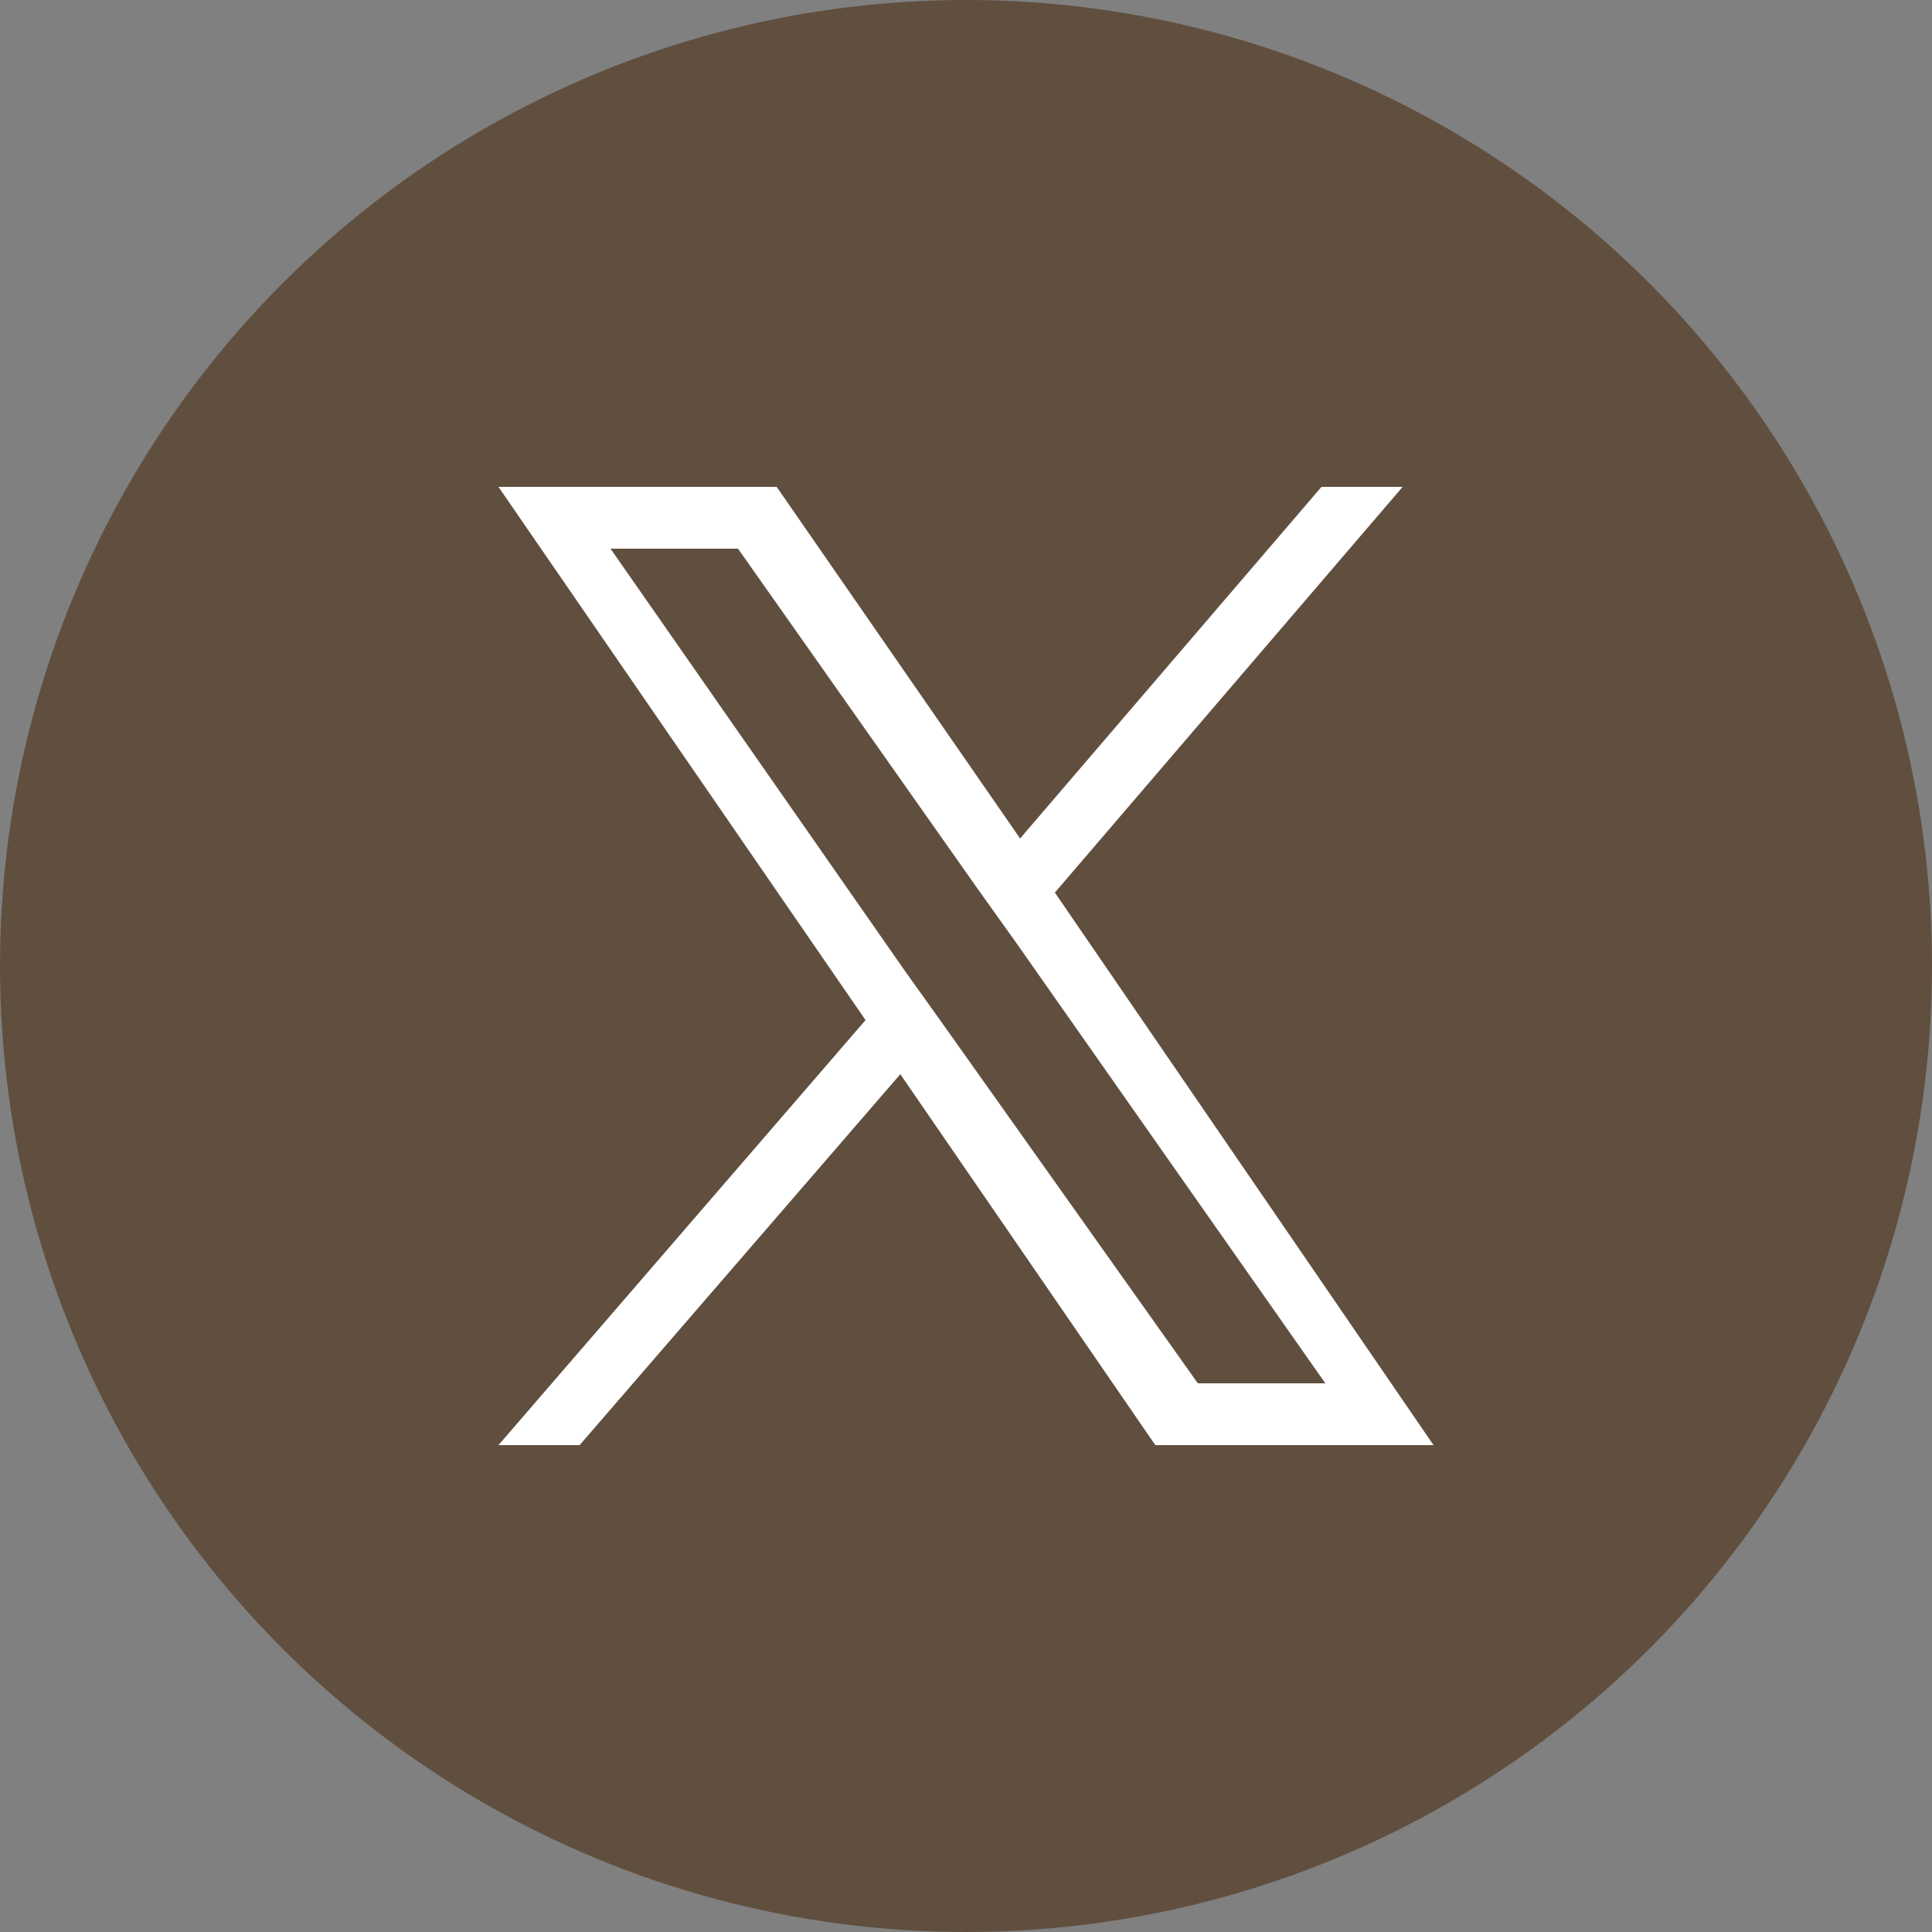 <?xml version="1.0" encoding="utf-8"?>
<!-- Generator: Adobe Illustrator 26.2.1, SVG Export Plug-In . SVG Version: 6.00 Build 0)  -->
<!DOCTYPE svg PUBLIC "-//W3C//DTD SVG 1.1//EN" "http://www.w3.org/Graphics/SVG/1.1/DTD/svg11.dtd">
<svg version="1.1" id="レイヤー_1" xmlns="http://www.w3.org/2000/svg" xmlns:xlink="http://www.w3.org/1999/xlink" x="0px"
	 y="0px" width="50px" height="50px" viewBox="0 0 50 50" style="enable-background:new 0 0 50 50;" xml:space="preserve">
<rect x="0" y="0" width="50" height="50" fill="#808080" stroke="none"/>
<g id="グループ_132" transform="translate(-526 -3366)">
	<circle id="楕円形_1" style="fill:#604F3F;" cx="551" cy="3391" r="25"/>
	<path id="パス_950" style="fill:#FFFFFF;" d="M550.4,3392.5l-1-1.4l-7.6-10.9h3.3l6.2,8.8l1,1.4l8,11.4h-3.3L550.4,3392.5z M560.2,3378.6
		l-7.8,9.1l-6.3-9.1h-7.2l9.5,13.8l-9.5,11h2.1l8.3-9.6l6.6,9.6h7.2l-9.8-14.3l9-10.5H560.2z"/>
</g>
</svg>
